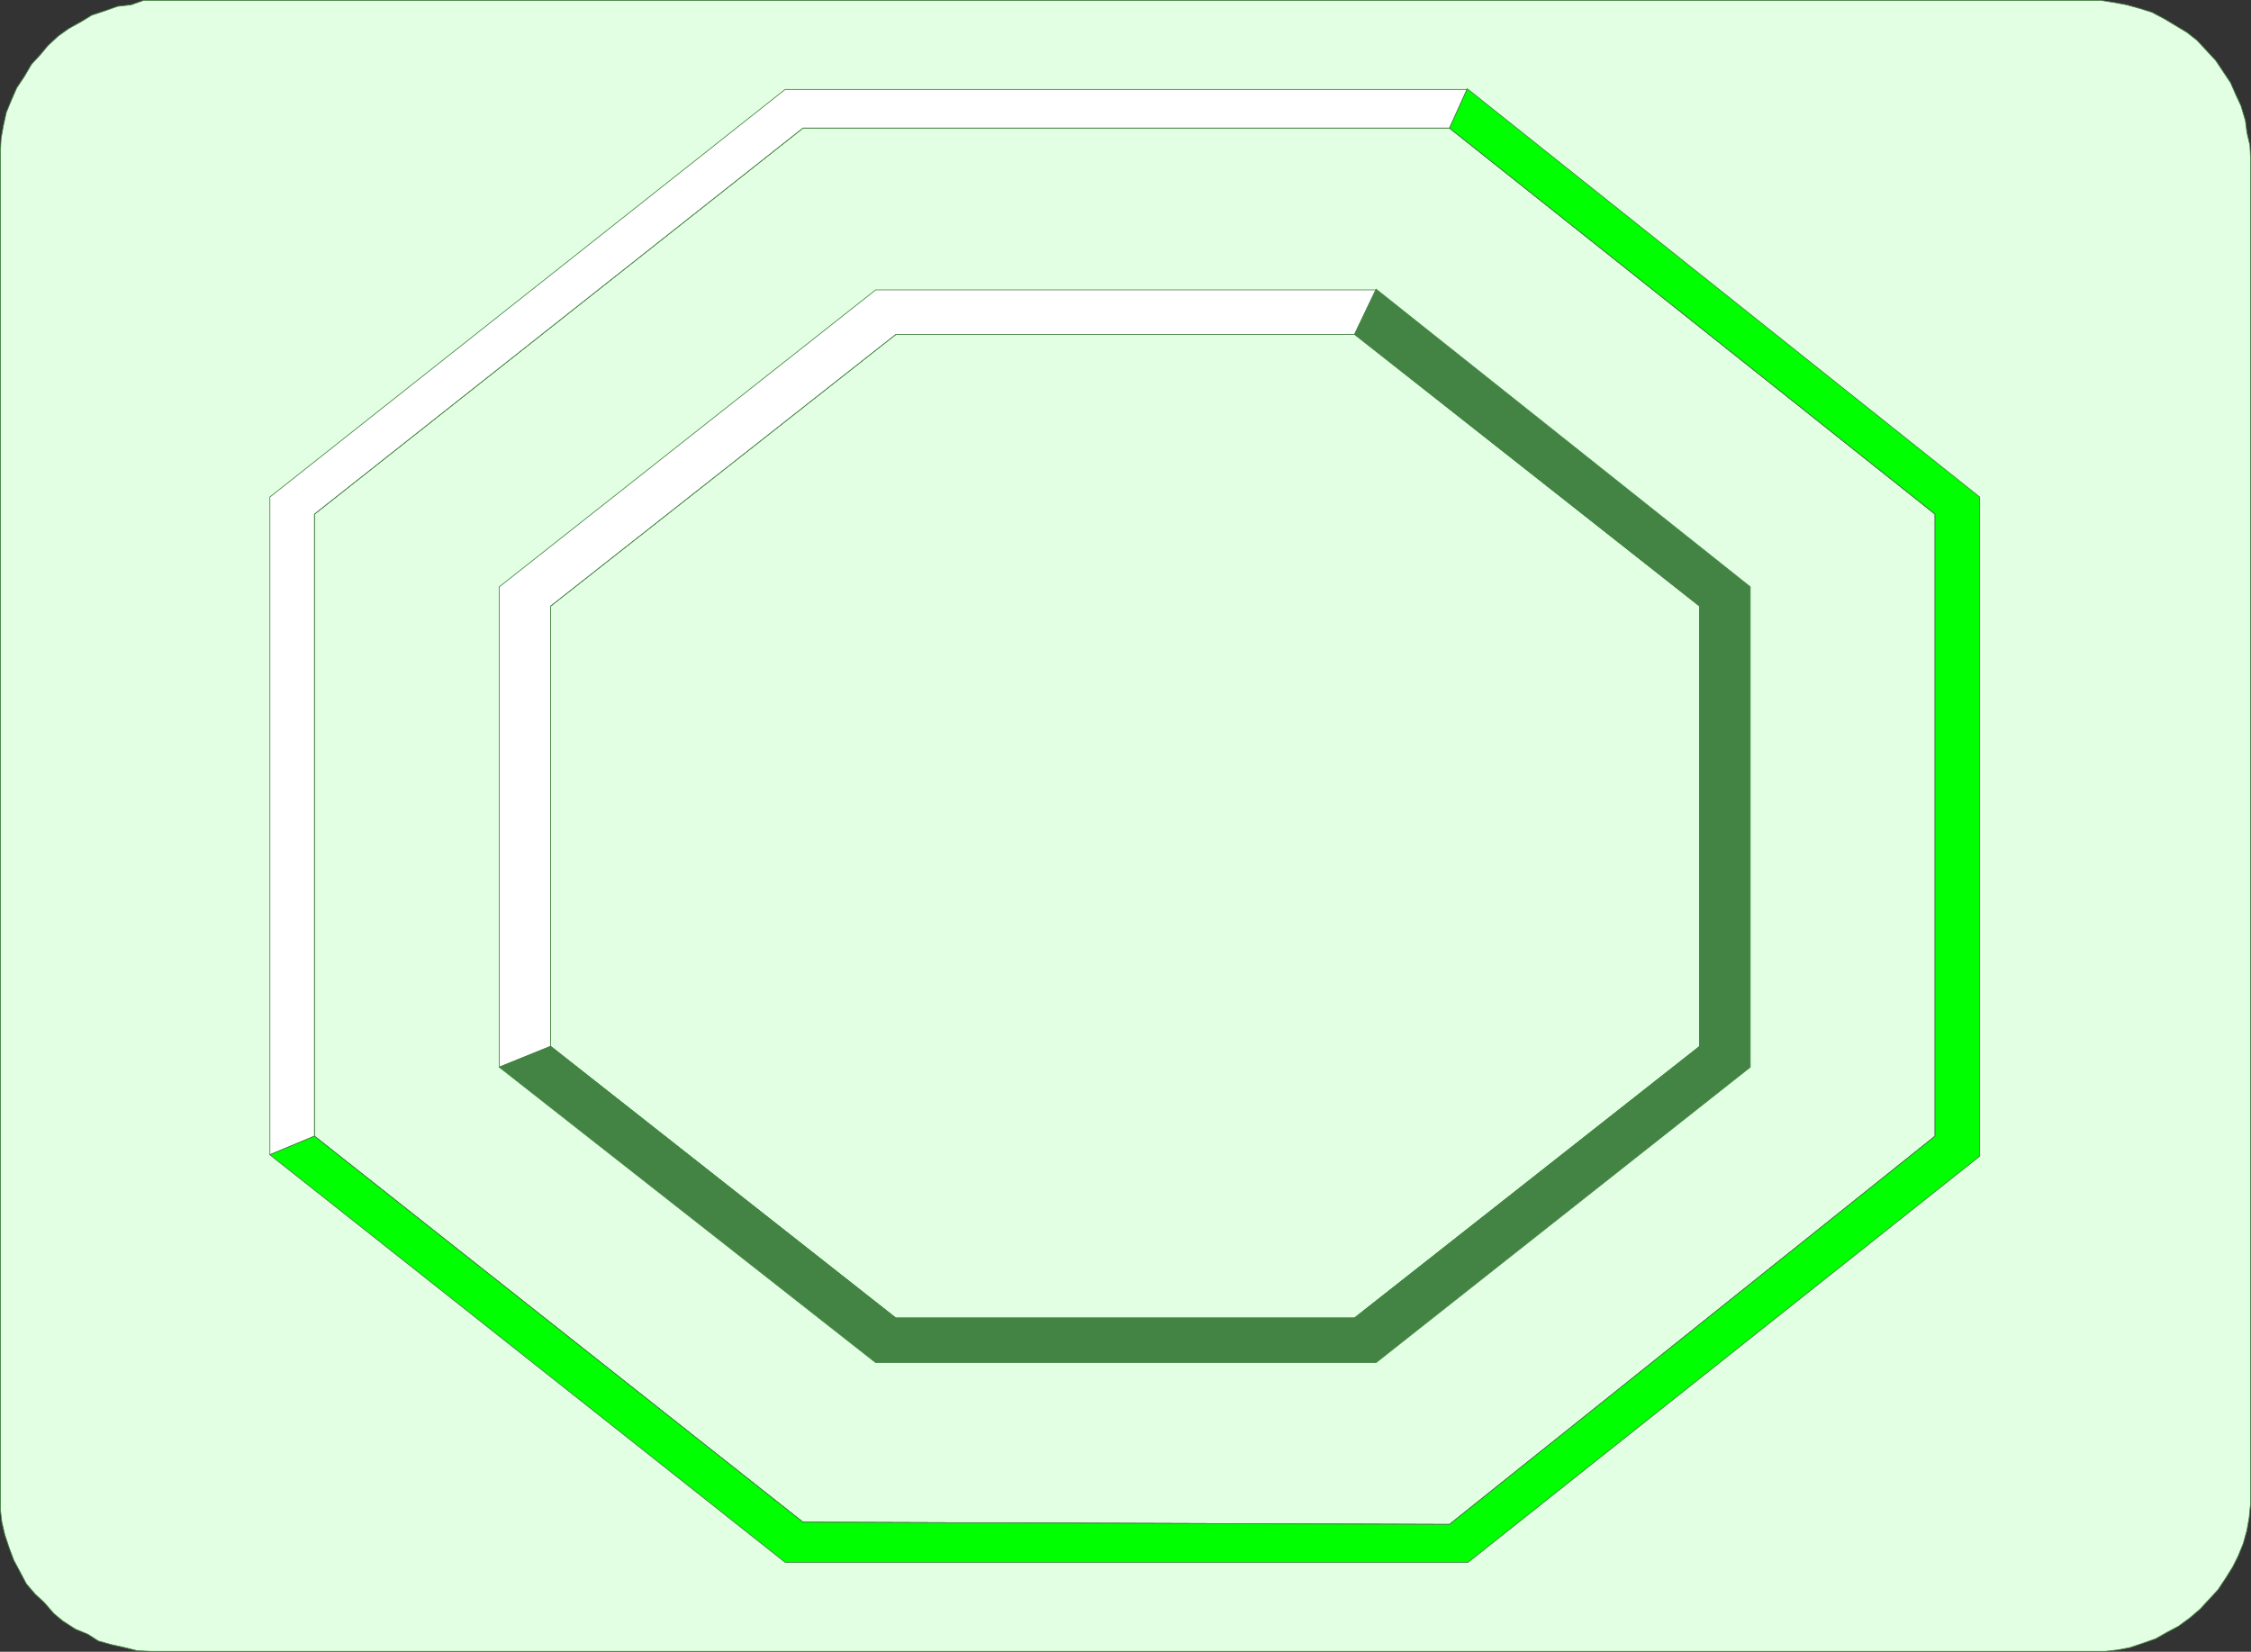 <?xml version="1.0" encoding="UTF-8" standalone="no"?>
<svg
   version="1.0"
   width="129.638mm"
   height="95.14mm"
   id="svg14"
   sodipodi:docname="General 31.wmf"
   xmlns:inkscape="http://www.inkscape.org/namespaces/inkscape"
   xmlns:sodipodi="http://sodipodi.sourceforge.net/DTD/sodipodi-0.dtd"
   xmlns="http://www.w3.org/2000/svg"
   xmlns:svg="http://www.w3.org/2000/svg">
  <rect width="100%" height="100%" fill="#333333" stroke="none"/>
  <sodipodi:namedview
     id="namedview14"
     pagecolor="#ffffff"
     bordercolor="#000000"
     borderopacity="0.25"
     inkscape:showpageshadow="2"
     inkscape:pageopacity="0.0"
     inkscape:pagecheckerboard="0"
     inkscape:deskcolor="#d1d1d1"
     inkscape:document-units="mm" />
  <defs
     id="defs1">
    <pattern
       id="WMFhbasepattern"
       patternUnits="userSpaceOnUse"
       width="6"
       height="6"
       x="0"
       y="0" />
  </defs>
  <path
     style="fill:#e3ffe3;fill-opacity:1;fill-rule:evenodd;stroke:none"
     d="M 34.34,0.081 H 31.27 L 28.522,1.05 25.614,1.374 22.866,2.343 19.958,3.313 17.857,4.606 14.948,6.222 12.686,7.838 10.423,9.939 8.807,11.878 l -1.939,2.101 -1.616,2.747 -1.616,2.424 -1.131,2.586 -1.131,2.747 -0.646,2.909 -0.485,2.747 -0.162,2.909 V 328.636 l 0.323,2.747 0.646,2.747 0.97,2.909 0.97,2.586 1.293,2.424 1.454,2.747 1.939,2.263 1.939,1.778 2.101,2.424 1.939,1.616 2.747,1.778 2.747,1.131 2.262,1.454 2.909,0.808 2.909,0.646 2.586,0.646 3.07,0.162 H 458.216 l 2.747,-0.323 2.586,-0.485 2.909,-0.97 2.747,-0.97 2.586,-1.454 2.424,-1.293 2.424,-1.778 2.262,-1.939 1.939,-2.101 1.939,-2.101 1.616,-2.424 1.616,-2.586 1.131,-2.263 1.131,-2.747 0.808,-2.909 0.485,-2.747 0.323,-3.232 V 34.666 l -0.162,-3.071 -0.646,-2.747 -0.323,-2.586 -0.97,-3.232 -1.131,-2.424 -1.131,-2.586 -1.616,-2.424 -1.616,-2.424 -2.101,-2.263 -1.939,-2.101 -2.262,-1.778 -2.424,-1.455 -2.424,-1.455 -2.747,-1.455 -2.586,-0.808 -2.909,-0.808 -2.586,-0.485 -3.07,-0.485 H 454.338 34.34 Z"
     id="path1" />
  <path
     style="fill:none;stroke:#438343;stroke-width:0.162px;stroke-linecap:round;stroke-linejoin:round;stroke-miterlimit:4;stroke-dasharray:none;stroke-opacity:1"
     d="M 34.34,0.081 H 31.27 L 28.522,1.05 25.614,1.374 22.866,2.343 19.958,3.313 17.857,4.606 14.948,6.222 12.686,7.838 10.423,9.939 8.807,11.878 l -1.939,2.101 -1.616,2.747 -1.616,2.424 -1.131,2.586 -1.131,2.747 -0.646,2.909 -0.485,2.747 -0.162,2.909 V 328.636 l 0.323,2.747 0.646,2.747 0.97,2.909 0.97,2.586 1.293,2.424 1.454,2.747 1.939,2.263 1.939,1.778 2.101,2.424 1.939,1.616 2.747,1.778 2.747,1.131 2.262,1.454 2.909,0.808 2.909,0.646 2.586,0.646 3.07,0.162 H 458.216 l 2.747,-0.323 2.586,-0.485 2.909,-0.97 2.747,-0.97 2.586,-1.454 2.424,-1.293 2.424,-1.778 2.262,-1.939 1.939,-2.101 1.939,-2.101 1.616,-2.424 1.616,-2.586 1.131,-2.263 1.131,-2.747 0.808,-2.909 0.485,-2.747 0.323,-3.232 V 34.666 l -0.162,-3.071 -0.646,-2.747 -0.323,-2.586 -0.97,-3.232 -1.131,-2.424 -1.131,-2.586 -1.616,-2.424 -1.616,-2.424 -2.101,-2.263 -1.939,-2.101 -2.262,-1.778 -2.424,-1.455 -2.424,-1.455 -2.747,-1.455 -2.586,-0.808 -2.909,-0.808 -2.586,-0.485 -3.07,-0.485 H 454.338 34.34 v 0"
     id="path2" />
  <path
     style="fill:none;stroke:#438343;stroke-width:0.162px;stroke-linecap:round;stroke-linejoin:round;stroke-miterlimit:4;stroke-dasharray:none;stroke-opacity:1"
     d="m 174.77,331.384 140.753,0.485 105.686,-84.523 V 111.916 L 315.524,27.878 H 174.77 L 68.438,111.916 V 247.346 L 174.77,331.384"
     id="path3" />
  <path
     style="fill:none;stroke:#438343;stroke-width:0.162px;stroke-linecap:round;stroke-linejoin:round;stroke-miterlimit:4;stroke-dasharray:none;stroke-opacity:1"
     d="m 174.77,331.384 140.753,0.485 105.686,-84.523 V 111.916 L 315.524,27.878 H 174.77 L 68.438,111.916 V 247.346 L 174.77,331.384"
     id="path4" />
  <path
     style="fill:#ffffff;fill-opacity:1;fill-rule:evenodd;stroke:none"
     d="m 319.402,19.313 -3.878,8.565 H 174.77 L 68.438,111.916 v 135.43 l -9.696,4.04 V 108.199 L 170.892,19.474 h 148.672 v 0 z"
     id="path5" />
  <path
     style="fill:none;stroke:#438343;stroke-width:0.162px;stroke-linecap:round;stroke-linejoin:round;stroke-miterlimit:4;stroke-dasharray:none;stroke-opacity:1"
     d="m 319.402,19.313 -3.878,8.565 H 174.77 L 68.438,111.916 v 135.43 l -9.696,4.04 V 108.199 L 170.892,19.474 h 148.672 v 0"
     id="path6" />
  <path
     style="fill:#00ff00;fill-opacity:1;fill-rule:evenodd;stroke:none"
     d="m 319.402,19.313 -3.878,8.565 105.686,84.038 V 247.346 L 315.524,331.868 174.77,331.384 68.438,247.346 l -9.696,4.04 112.15,88.725 h 148.672 l 111.342,-88.401 V 108.199 L 319.564,19.474 v 0 z"
     id="path7" />
  <path
     style="fill:none;stroke:#438343;stroke-width:0.162px;stroke-linecap:round;stroke-linejoin:round;stroke-miterlimit:4;stroke-dasharray:none;stroke-opacity:1"
     d="m 319.402,19.313 -3.878,8.565 105.686,84.038 V 247.346 L 315.524,331.868 174.77,331.384 68.438,247.346 l -9.696,4.04 112.15,88.725 h 148.672 l 111.342,-88.401 V 108.199 L 319.564,19.474 v 0"
     id="path8" />
  <path
     style="fill:none;stroke:#438343;stroke-width:0.162px;stroke-linecap:round;stroke-linejoin:round;stroke-miterlimit:4;stroke-dasharray:none;stroke-opacity:1"
     d="m 294.839,72.644 75.144,59.311 v 95.835 l -75.144,59.15 h -99.869 l -75.144,-59.15 v -95.835 l 75.144,-59.15 h 99.869"
     id="path9" />
  <path
     style="fill:none;stroke:#438343;stroke-width:0.162px;stroke-linecap:round;stroke-linejoin:round;stroke-miterlimit:4;stroke-dasharray:none;stroke-opacity:1"
     d="m 294.839,72.644 75.144,59.311 v 95.835 l -75.144,59.15 h -99.869 l -75.144,-59.15 v -95.835 l 75.144,-59.15 h 99.869"
     id="path10" />
  <path
     style="fill:#ffffff;fill-opacity:1;fill-rule:evenodd;stroke:none"
     d="m 299.525,62.948 -4.686,9.858 h -99.869 l -75.144,59.15 v 95.835 l -11.15,4.525 V 127.754 l 81.931,-64.644 h 108.918 v 0 z"
     id="path11" />
  <path
     style="fill:none;stroke:#438343;stroke-width:0.162px;stroke-linecap:round;stroke-linejoin:round;stroke-miterlimit:4;stroke-dasharray:none;stroke-opacity:1"
     d="m 299.525,62.948 -4.686,9.858 h -99.869 l -75.144,59.15 v 95.835 l -11.15,4.525 V 127.754 l 81.931,-64.644 h 108.918 v 0"
     id="path12" />
  <path
     style="fill:#438343;fill-opacity:1;fill-rule:evenodd;stroke:none"
     d="m 299.525,62.948 81.446,64.806 v 104.562 l -81.446,64.321 H 190.607 l -81.931,-64.321 11.15,-4.525 75.144,59.15 h 99.869 l 75.144,-59.15 v -95.835 l -75.144,-59.15 4.686,-9.697 v 0 z"
     id="path13" />
  <path
     style="fill:none;stroke:#438343;stroke-width:0.162px;stroke-linecap:round;stroke-linejoin:round;stroke-miterlimit:4;stroke-dasharray:none;stroke-opacity:1"
     d="m 299.525,62.948 81.446,64.806 v 104.562 l -81.446,64.321 H 190.607 l -81.931,-64.321 11.15,-4.525 75.144,59.15 h 99.869 l 75.144,-59.15 v -95.835 l -75.144,-59.15 4.686,-9.697 v 0"
     id="path14" />
</svg>
